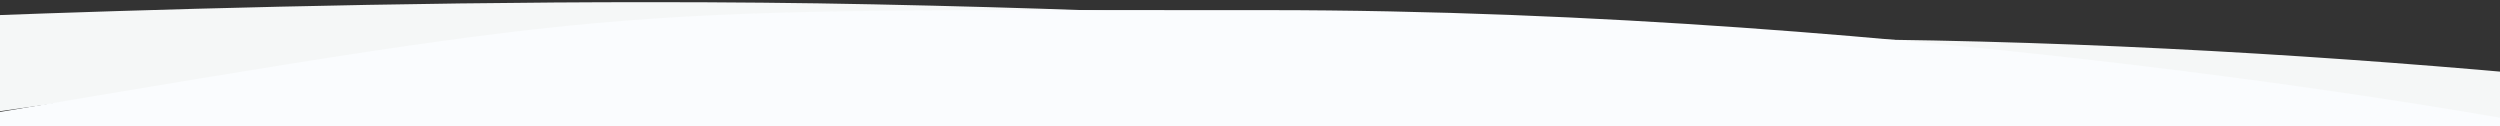 <?xml version="1.0" encoding="utf-8"?>
<!-- Generator: Adobe Illustrator 16.0.0, SVG Export Plug-In . SVG Version: 6.00 Build 0)  -->
<!DOCTYPE svg PUBLIC "-//W3C//DTD SVG 1.1 Tiny//EN" "http://www.w3.org/Graphics/SVG/1.1/DTD/svg11-tiny.dtd">
<svg version="1.1" baseProfile="tiny" id="Layer_1" xmlns="http://www.w3.org/2000/svg" xmlns:xlink="http://www.w3.org/1999/xlink"
	 x="0px" y="0px" width="1418px" height="71.579px" viewBox="0 0 1418 71.579" xml:space="preserve">
<rect x="0" y="0" width="1418" height="71.579" fill="#333333" stroke="none"/>
<path fill="#F5F7F7" d="M988.884,22.021c8.948,0.087,18.147,0.133,27.631,0.133c143.318,0,284.356,7.976,413.352,19.503v31.15
	C1406.764,69.01,1221.389,39.219,988.884,22.021 M368.379,1.229c42.606,0,85.438,0.37,127.236,1.239
	c92.104,1.915,162.092,4.703,220.441,7.582c-11.346-0.113-22.707-0.172-34.061-0.172c-288.201,0-576.328,37.557-693.13,54.827V8.946
	C80.037,5.505,223.453,1.229,368.379,1.229"/>
<path fill="#FAFCFE" d="M-9.483,65.084C365.594,1.914,343.24,5.75,718.49,5.75c374.25,0,712.376,63.334,712.376,63.334
	l-0.651,14.495l-1439.349-4L-9.483,65.084z"/>
</svg>
